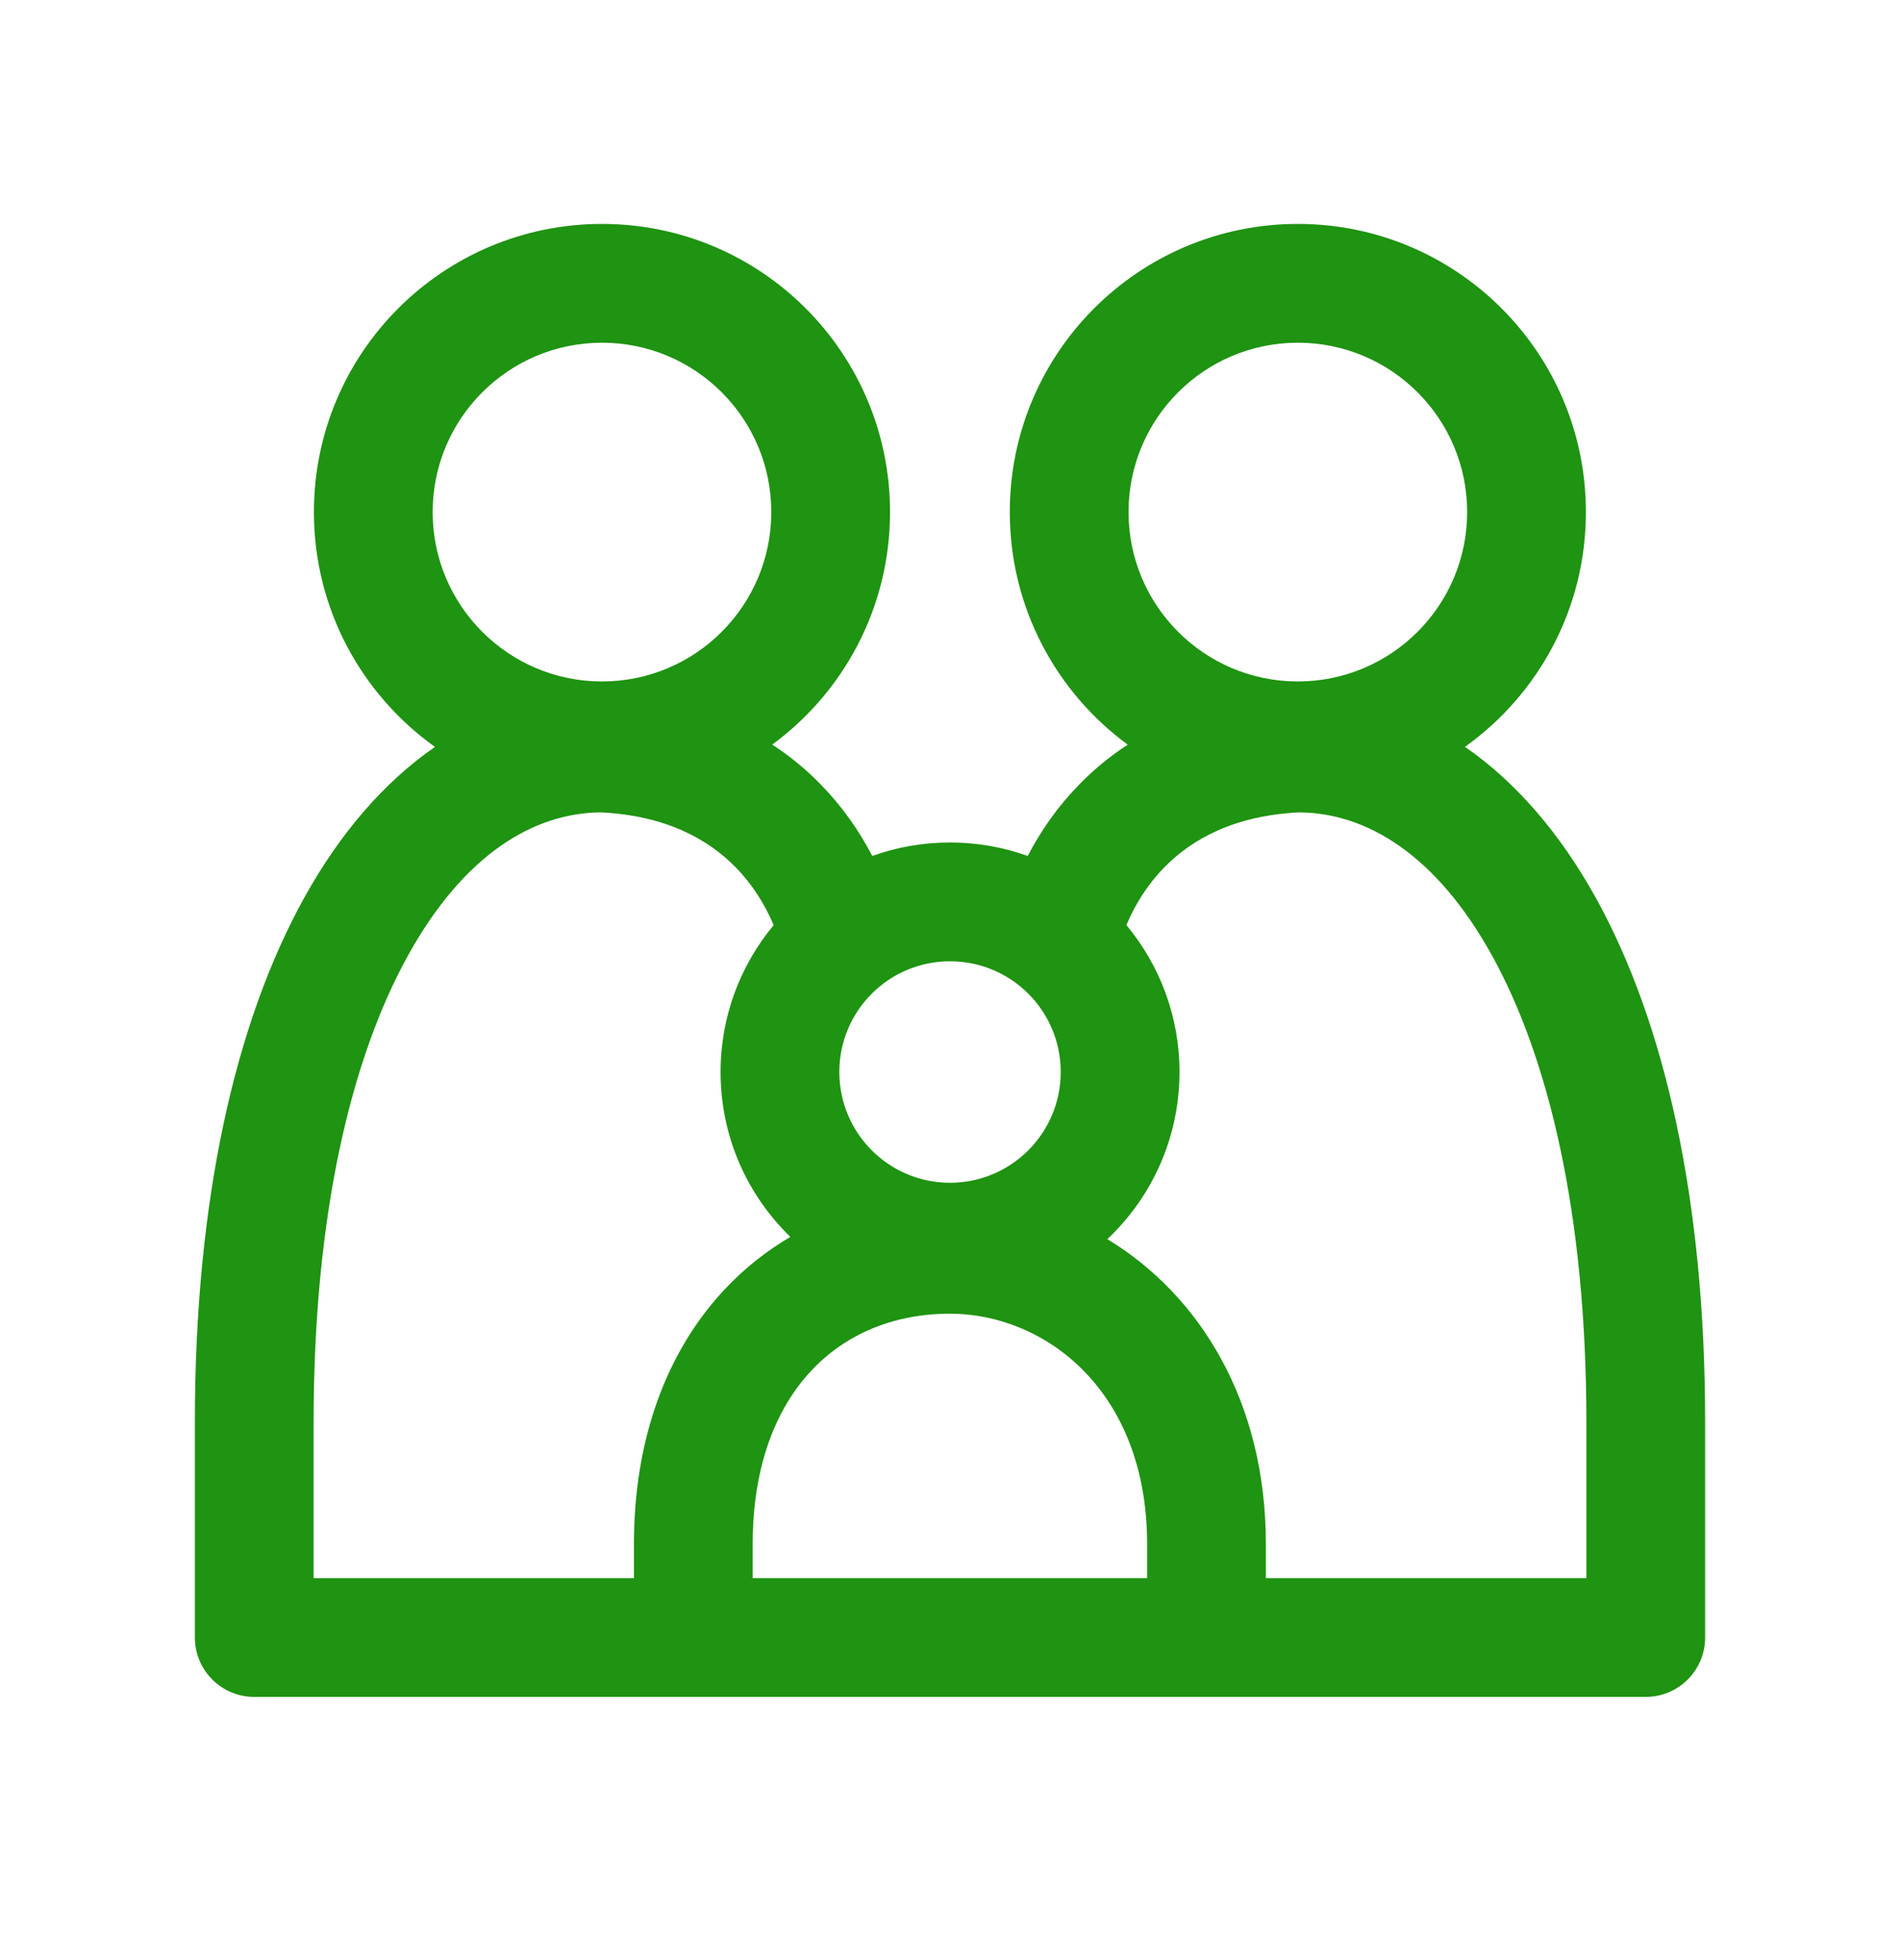 <svg width="32" height="33" viewBox="0 0 32 33" fill="none" xmlns="http://www.w3.org/2000/svg">
<path fill-rule="evenodd" clip-rule="evenodd" d="M5.287 8.621C5.287 5.942 7.459 3.77 10.139 3.77C12.818 3.77 14.99 5.942 14.99 8.621C14.99 10.228 14.209 11.653 13.006 12.536C13.307 12.732 13.579 12.957 13.82 13.204C14.183 13.575 14.47 13.986 14.691 14.411C15.1 14.264 15.541 14.184 16 14.184C16.46 14.184 16.901 14.264 17.309 14.411C17.53 13.985 17.817 13.574 18.18 13.204C18.421 12.957 18.692 12.733 18.993 12.537C17.789 11.654 17.007 10.229 17.007 8.621C17.007 5.942 19.179 3.77 21.858 3.77C24.538 3.77 26.71 5.942 26.71 8.621C26.71 10.252 25.906 11.694 24.673 12.574C25.536 13.169 26.28 14.039 26.876 15.114C28.046 17.224 28.718 20.223 28.718 23.939V27.569C28.718 28.121 28.27 28.569 27.718 28.569H4.282C3.73 28.569 3.282 28.121 3.282 27.569V23.939C3.282 20.223 3.954 17.224 5.124 15.114C5.719 14.04 6.463 13.17 7.326 12.575C6.092 11.695 5.287 10.252 5.287 8.621ZM10.139 5.77C8.564 5.77 7.287 7.046 7.287 8.621C7.287 10.196 8.564 11.473 10.139 11.473C11.714 11.473 12.99 10.196 12.99 8.621C12.99 7.046 11.714 5.77 10.139 5.77ZM21.32 26.569H26.718V23.939C26.718 20.432 26.078 17.8 25.127 16.084C24.186 14.386 23.014 13.686 21.881 13.677C20.796 13.73 20.081 14.121 19.609 14.603C19.329 14.889 19.118 15.225 18.971 15.575C19.529 16.246 19.865 17.108 19.865 18.048C19.865 19.157 19.398 20.157 18.65 20.862C20.198 21.8 21.32 23.585 21.32 25.996V26.569ZM12.391 14.603C12.671 14.889 12.882 15.225 13.03 15.576C12.472 16.246 12.136 17.108 12.136 18.048C12.136 19.138 12.586 20.122 13.311 20.824C12.912 21.058 12.544 21.349 12.215 21.697C11.229 22.742 10.677 24.223 10.677 25.996V26.569H5.282V23.939C5.282 20.432 5.921 17.8 6.873 16.084C7.814 14.386 8.986 13.686 10.119 13.677C11.204 13.73 11.919 14.121 12.391 14.603ZM14.136 18.048C14.136 17.018 14.971 16.184 16 16.184C17.03 16.184 17.865 17.018 17.865 18.048C17.865 19.078 17.03 19.913 16 19.913C14.971 19.913 14.136 19.078 14.136 18.048ZM12.677 25.996C12.677 24.641 13.092 23.682 13.67 23.07C14.247 22.458 15.056 22.117 15.999 22.117C17.586 22.117 19.32 23.398 19.32 25.996V26.569H12.677V25.996ZM19.007 8.621C19.007 7.046 20.284 5.77 21.858 5.77C23.433 5.77 24.71 7.046 24.71 8.621C24.71 10.196 23.433 11.473 21.858 11.473C20.284 11.473 19.007 10.196 19.007 8.621Z" fill="#1F9312"/>
</svg>
